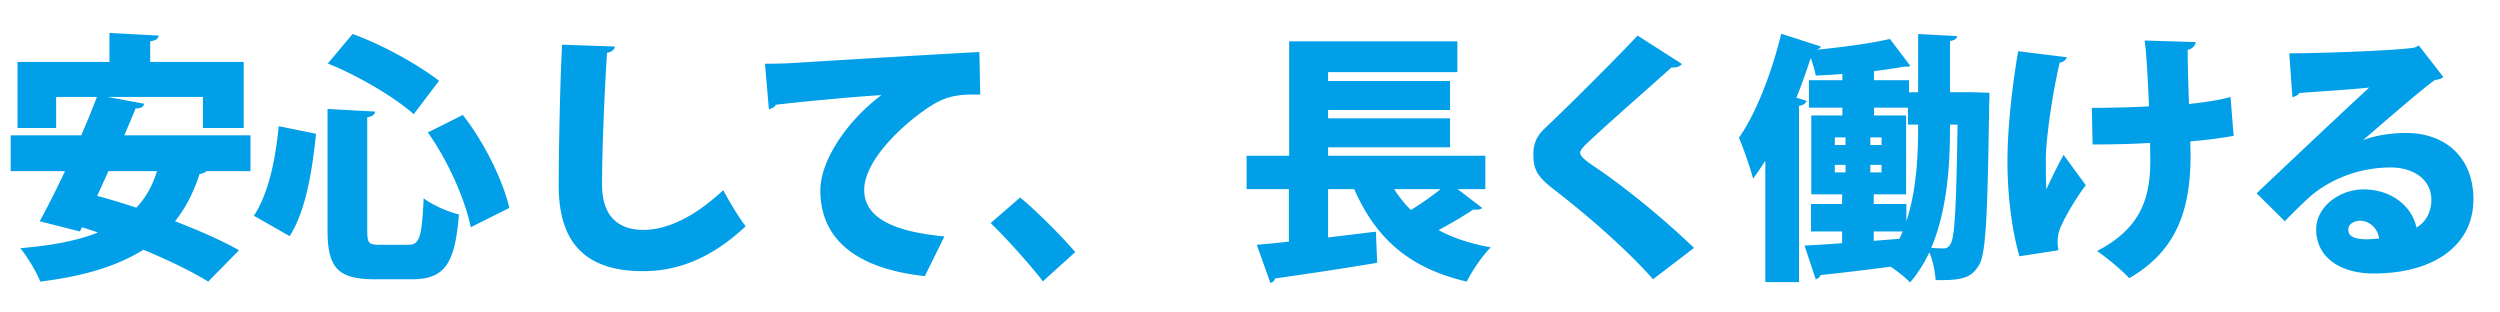 <svg width="536" height="67" fill="none" xmlns="http://www.w3.org/2000/svg"><path d="M53.704 29.016v7.672H44.24c-.28.28-.784.56-1.456.616-1.288 3.976-3.024 7.336-5.264 10.136 5.264 2.016 10.192 4.2 13.72 6.216l-6.608 6.72c-3.304-2.072-8.344-4.536-13.888-6.832-5.712 3.584-13.048 5.712-22.12 6.832-.728-2.016-2.856-5.432-4.256-7.168 6.608-.56 12.152-1.568 16.632-3.36a80.963 80.963 0 0 0-3.416-1.12l-.448.896-8.624-2.184c1.624-2.968 3.528-6.72 5.432-10.752H2.296v-7.672h15.12c1.232-2.8 2.352-5.6 3.36-8.232H12.04v6.664H3.752V13.28h19.712V7.064l10.528.56c-.056.672-.56 1.064-1.792 1.232v4.424h20.048v14.168h-8.736v-6.664h-20.44l7.84 1.456c-.168.672-.672 1.008-1.848 1.008-.728 1.848-1.568 3.752-2.408 5.768h27.048Zm-20.048 7.672H23.24c-.784 1.792-1.624 3.584-2.408 5.32 2.632.672 5.488 1.568 8.4 2.52 2.016-2.128 3.472-4.704 4.424-7.84Zm60.48-19.376-5.432 7.168c-4.256-3.752-11.872-8.232-18.424-10.864l5.32-6.328c6.552 2.352 14.056 6.608 18.536 10.024ZM70.224 49.344V23.36l10.192.56c-.056.616-.504 1.008-1.68 1.232v24.192c0 2.8.28 3.136 2.688 3.136h6.16c2.408 0 2.856-1.68 3.248-9.968 1.848 1.456 5.32 2.912 7.56 3.472-.84 10.472-2.968 13.888-10.08 13.888h-8.064c-7.896 0-10.024-2.576-10.024-10.528Zm38.976-4.76-8.288 4.144c-1.064-5.656-4.816-14.224-9.184-20.328l7.504-3.752c4.704 6.048 8.624 14.112 9.968 19.936Zm-47.096 6.048-7.672-4.368c3.08-4.76 4.592-11.592 5.32-19.208l8.008 1.624c-.84 7.952-2.128 16.352-5.656 21.952Zm58.408-41.048 11.312.392c-.112.672-.616 1.176-1.68 1.344-.504 7.896-1.064 20.16-1.064 28.336 0 6.608 3.416 9.632 8.848 9.632 4.928 0 10.752-2.576 17.136-8.512.952 1.848 3.584 6.272 4.816 7.728-7.168 6.72-14.336 9.632-22.008 9.632-13.44 0-18.088-7.224-18.088-18.424 0-7.728.336-23.464.728-30.128Zm44.337 13.832-.84-9.744c1.736 0 4.592-.056 6.104-.168 7.168-.448 29.344-1.792 39.872-2.352l.168 9.128c-5.376-.112-7.952.392-12.432 3.696-5.096 3.64-12.432 10.752-12.432 16.744 0 5.712 5.712 8.904 17.192 9.968l-4.2 8.512c-15.96-1.736-22.4-8.848-22.4-18.368 0-6.328 5.6-14.84 13.104-20.44-6.664.392-18.592 1.568-22.68 2.072-.112.448-.896.84-1.456.952Zm47.541 24.416 6.328-5.488c3.752 3.08 9.296 8.736 11.816 11.704l-6.944 6.272c-2.352-3.136-8.008-9.464-11.2-12.488Zm106.064-7.28h-5.936l5.264 4.032c-.336.336-1.12.448-1.904.336-1.904 1.288-4.76 2.968-7.448 4.424 3.136 1.68 6.832 2.912 11.2 3.696-1.792 1.736-4.088 5.152-5.152 7.336-12.544-2.912-19.544-9.408-24.136-19.824h-5.6v10.36c3.36-.392 6.832-.84 10.248-1.232l.28 6.664c-7.952 1.344-16.352 2.576-21.896 3.36-.112.504-.56.896-1.008.952l-2.912-8.176a307.66 307.66 0 0 0 6.888-.672V40.552h-9.072v-7.168h9.128V8.856h36.064v6.608h-27.72v1.904h26.152v6.216h-26.152v1.792h26.152v6.216h-26.152v1.792h33.712v7.168Zm-9.576 0h-9.968c1.008 1.624 2.24 3.136 3.584 4.48a68.001 68.001 0 0 0 6.384-4.48Zm54.321 12.6-8.792 6.72c-4.425-5.096-12.601-12.6-21.337-19.32-3.64-2.8-4.312-4.368-4.312-7.448 0-1.96.448-3.696 2.464-5.6 5.824-5.488 16.072-15.792 19.88-19.88l9.521 6.104c-.617.672-1.345.784-2.241.728-4.928 4.424-12.432 10.976-17.024 15.232-1.232 1.176-2.576 2.296-2.576 3.08 0 .84 1.568 1.96 3.584 3.304 6.552 4.48 14.28 10.808 20.833 17.08Zm54.88-33.376h4.816l3.64.112c0 .56 0 1.512-.056 2.352-.336 23.744-.672 32.2-2.184 34.608-1.512 2.464-3.136 3.36-9.296 3.192-.112-1.68-.56-4.088-1.344-5.936-1.12 2.352-2.464 4.536-4.144 6.44-.896-.952-2.632-2.352-4.144-3.36-5.656.728-11.2 1.4-15.064 1.792-.112.504-.56.784-1.008.896l-2.408-7.224c2.24-.112 5.04-.28 8.064-.504v-2.52h-6.664v-5.88h6.664v-2.072h-6.608V24.76h6.664v-1.68h-7.168V17.2h7.168v-1.344c-1.96.168-3.864.28-5.712.336-.168-1.008-.616-2.464-1.064-3.752-.952 2.856-1.96 5.712-3.08 8.512l2.184.672c-.168.504-.672.952-1.624 1.064v37.8h-7.224v-26.04a66.653 66.653 0 0 1-2.632 3.864c-.504-2.072-2.128-6.72-3.024-8.792 3.528-4.928 7-13.776 9.072-22.288l8.512 2.744c-.168.336-.392.504-.784.616v.056c5.6-.56 11.48-1.344 15.568-2.296l4.368 5.768c-.224.168-.336.168-1.344.168-1.848.336-4.032.672-6.44.952v1.96h7.504v2.576h1.96V7.288l8.344.448c-.056.56-.504.896-1.512 1.064v10.976Zm-16.352 23.968h7v3.696c2.464-7.448 2.52-16.072 2.52-20.72h-2.184v-3.64h-7.28v1.68h6.888v16.912h-6.944v2.072Zm17.976-17.024h-1.624c0 6.048-.112 17.248-4.032 26.432 1.064.056 1.904.112 2.632.112.672 0 1.12-.224 1.568-1.064.84-1.456 1.176-7.672 1.456-25.48Zm-11.76 22.904h-6.216v2.016l5.488-.448c.28-.504.504-1.008.728-1.568Zm-12.264-20.16h-2.296v1.624h2.296v-1.624Zm5.32 0v1.624h2.408v-1.624h-2.408Zm-5.32 5.88h-2.296v1.624h2.296v-1.624Zm5.32 0v1.624h2.408v-1.624h-2.408Zm47.655-4.368-.168-7.84c2.352 0 8.904-.112 12.264-.336-.28-6.552-.616-12.32-.952-14.112l10.976.336c-.056.616-.672 1.456-1.736 1.68 0 2.408.112 6.944.28 11.592 2.632-.28 6.496-.784 8.904-1.512l.672 8.344a94.59 94.59 0 0 1-9.296 1.176l.056 3.08c0 11.648-3.024 20.44-13.16 26.264-1.176-1.4-5.152-4.704-6.888-5.824 9.576-4.984 11.424-11.536 11.424-19.6l-.056-3.584c-3.248.224-8.232.336-12.32.336Zm-15.96-19.992 10.416 1.288c-.056.56-.84 1.064-1.512 1.176-1.456 5.992-2.968 16.184-2.968 20.776 0 1.736 0 4.032.112 6.384.84-1.848 2.408-5.152 3.696-7.392l4.76 6.496c-1.456 1.848-3.976 5.824-5.264 8.68-.504 1.064-.784 2.128-.784 3.416 0 .56.056 1.176.168 1.848l-8.344 1.288c-1.512-5.096-2.576-12.544-2.576-20.384s1.232-17.416 2.296-23.576Zm74.032 18.984v.056c2.856-1.12 6.496-1.512 9.184-1.512 8.344 0 14.392 5.208 14.392 14.224 0 10.024-8.68 15.904-21.392 15.904-7.168 0-12.32-3.472-12.32-9.464 0-4.704 4.816-8.568 10.192-8.568 5.768 0 10.304 3.472 11.312 8.176 1.96-1.12 3.192-3.304 3.192-5.936 0-4.256-3.696-6.944-8.736-6.944-7.224 0-13.72 2.912-17.808 6.72-1.176 1.12-3.472 3.304-4.872 4.816l-6.048-5.992c3.472-3.304 16.688-15.792 24.136-22.68-2.464.336-11.48.896-15.008 1.176-.168.448-.952.784-1.456.896l-.672-9.408c6.944 0 23.352-.616 26.88-1.232l.896-.448 5.264 6.776c-.392.336-1.12.56-1.792.616-2.408 1.624-10.584 8.736-15.344 12.824Zm-3.248 19.208c0 .952.392 2.128 3.976 2.128.616 0 2.24-.112 2.632-.168-.336-2.408-2.296-3.808-4.032-3.808-1.344 0-2.576.728-2.576 1.848Z" fill="#009FE8"/></svg>